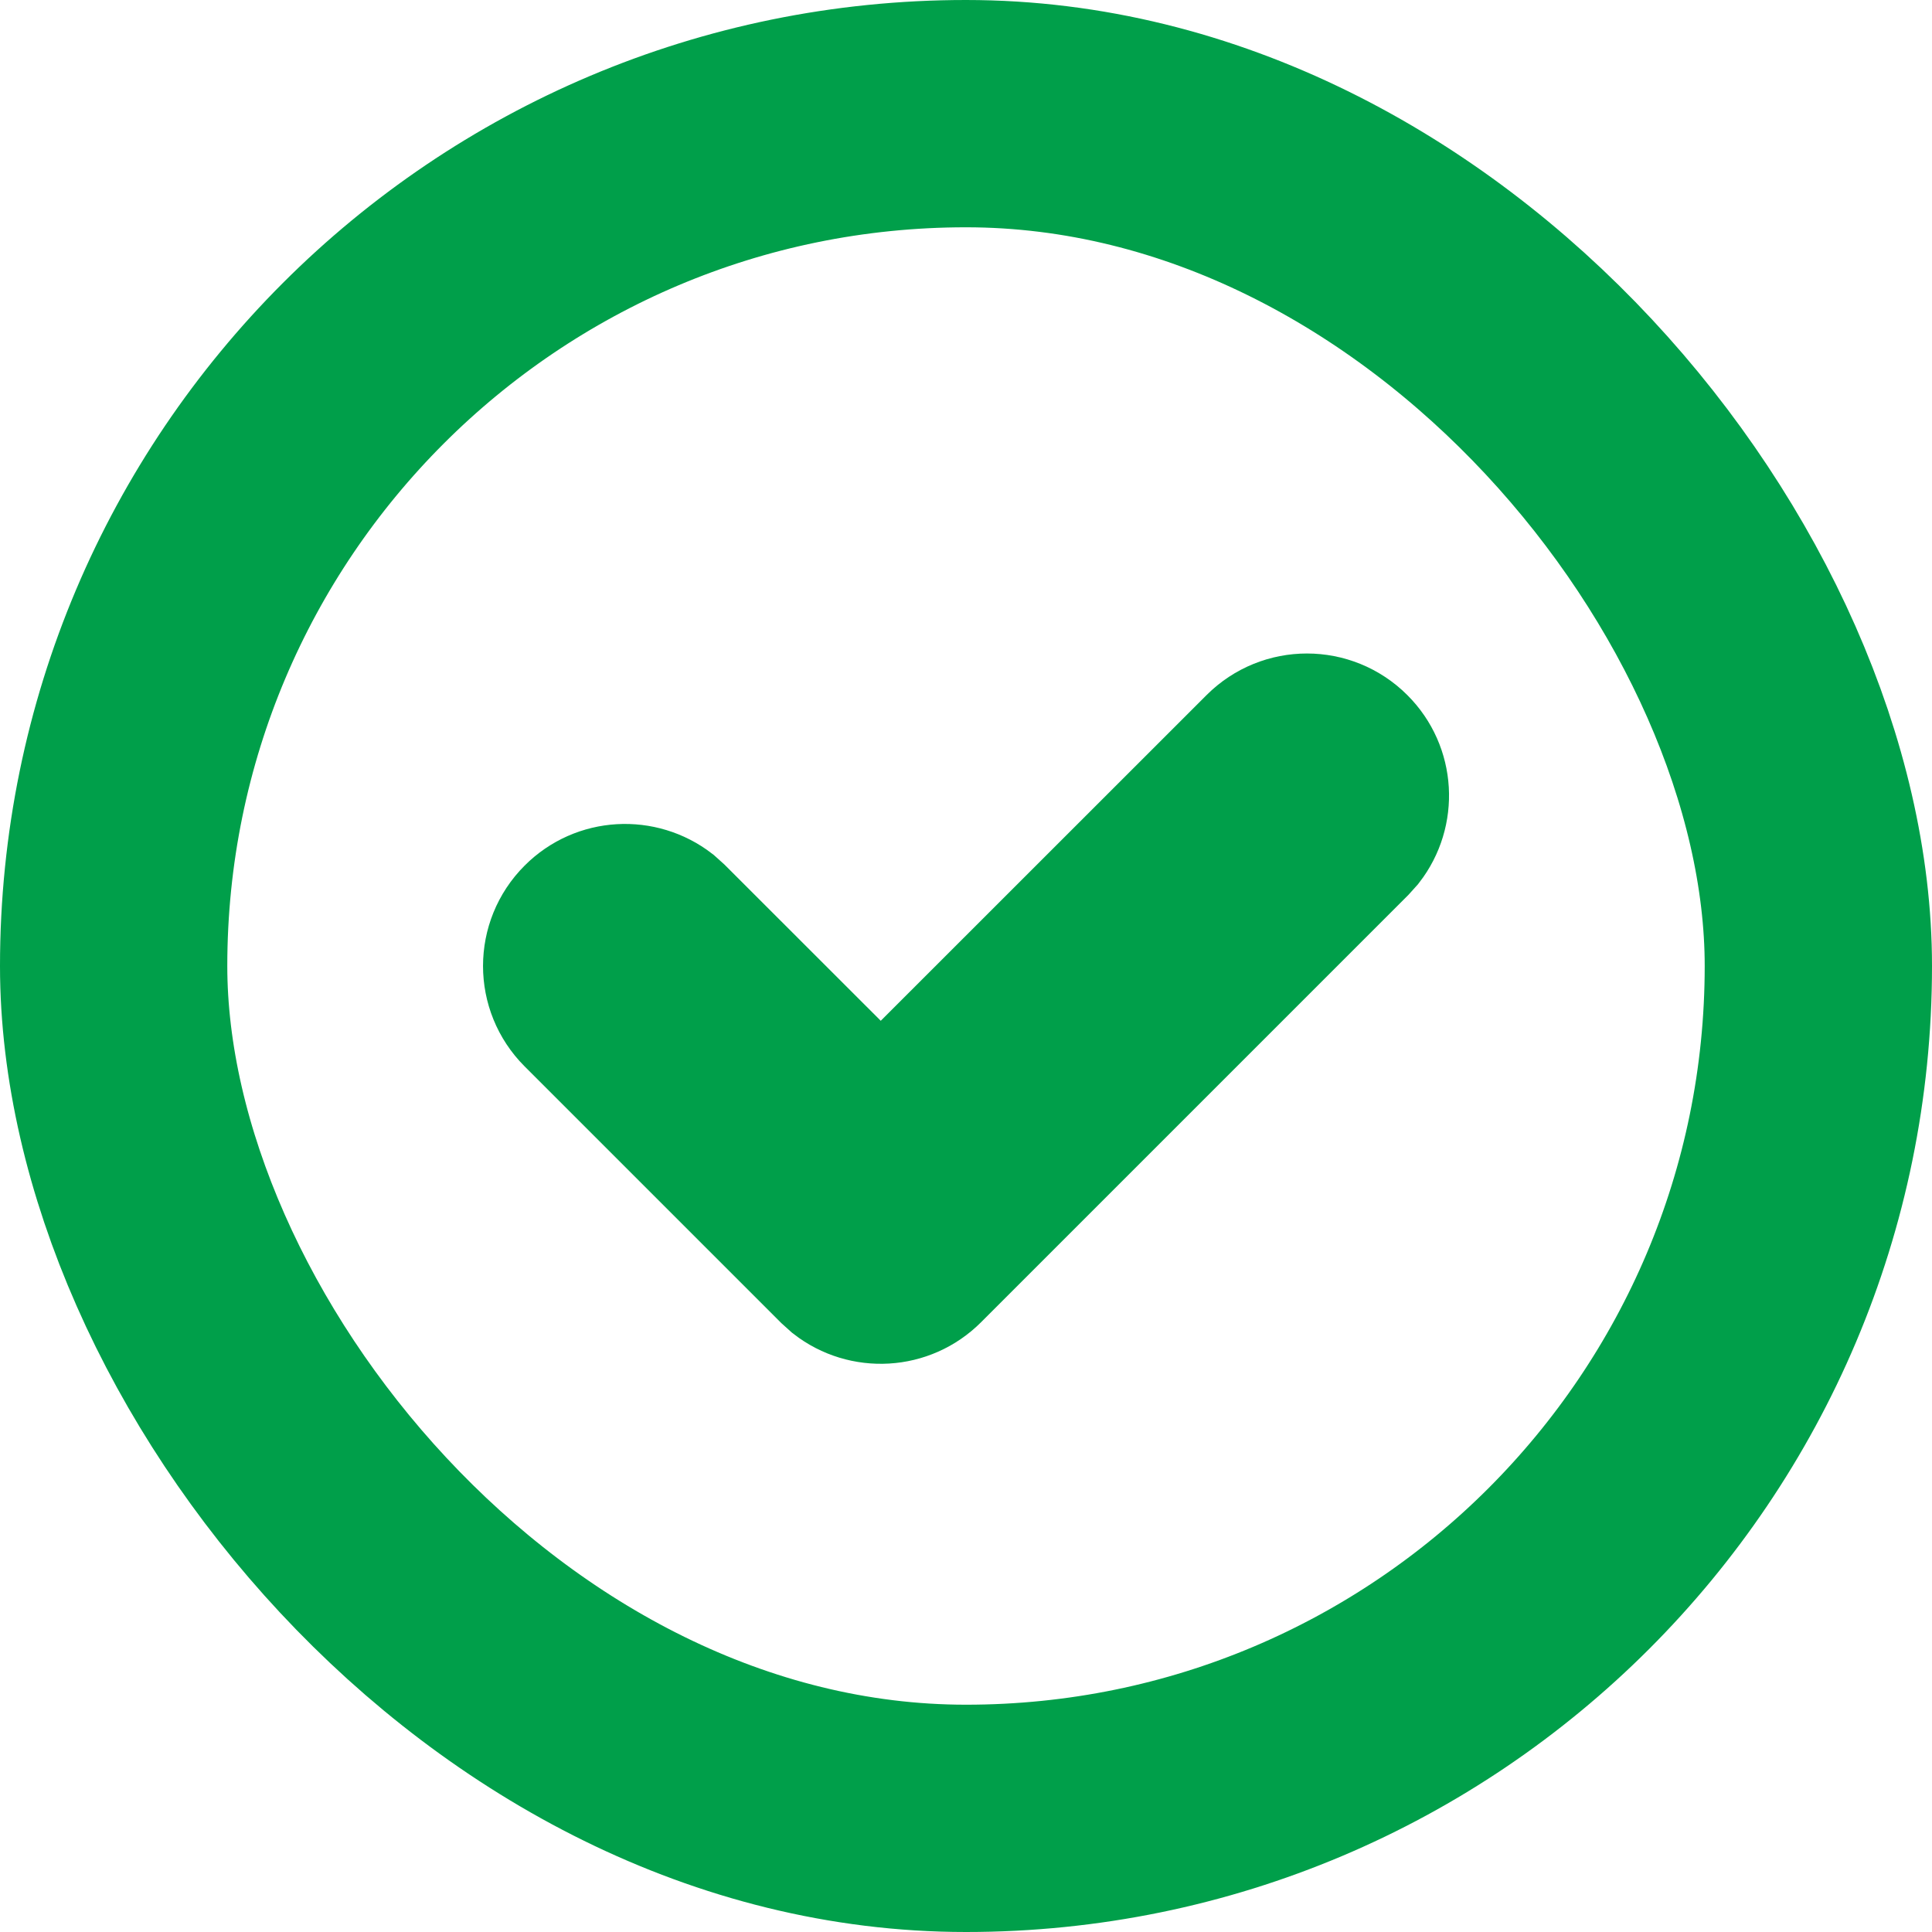 <svg width="17" height="17" viewBox="0 0 17 17" fill="none" xmlns="http://www.w3.org/2000/svg">
<rect x="1" y="1" width="15" height="15" rx="7.5" stroke="#009F4A" stroke-width="2"/>
<path fill-rule="evenodd" clip-rule="evenodd" d="M10.97 6.47C11.263 6.177 11.737 6.177 12.03 6.47C12.301 6.74 12.322 7.165 12.093 7.46L12.03 7.53L8.28 11.28C8.01 11.551 7.585 11.572 7.29 11.343L7.22 11.28L4.97 9.03C4.677 8.737 4.677 8.263 4.97 7.97C5.24 7.699 5.665 7.679 5.96 7.907L6.03 7.97L7.75 9.689L10.97 6.47Z" fill="#009F4A" stroke="#009F4A"/>
</svg>
